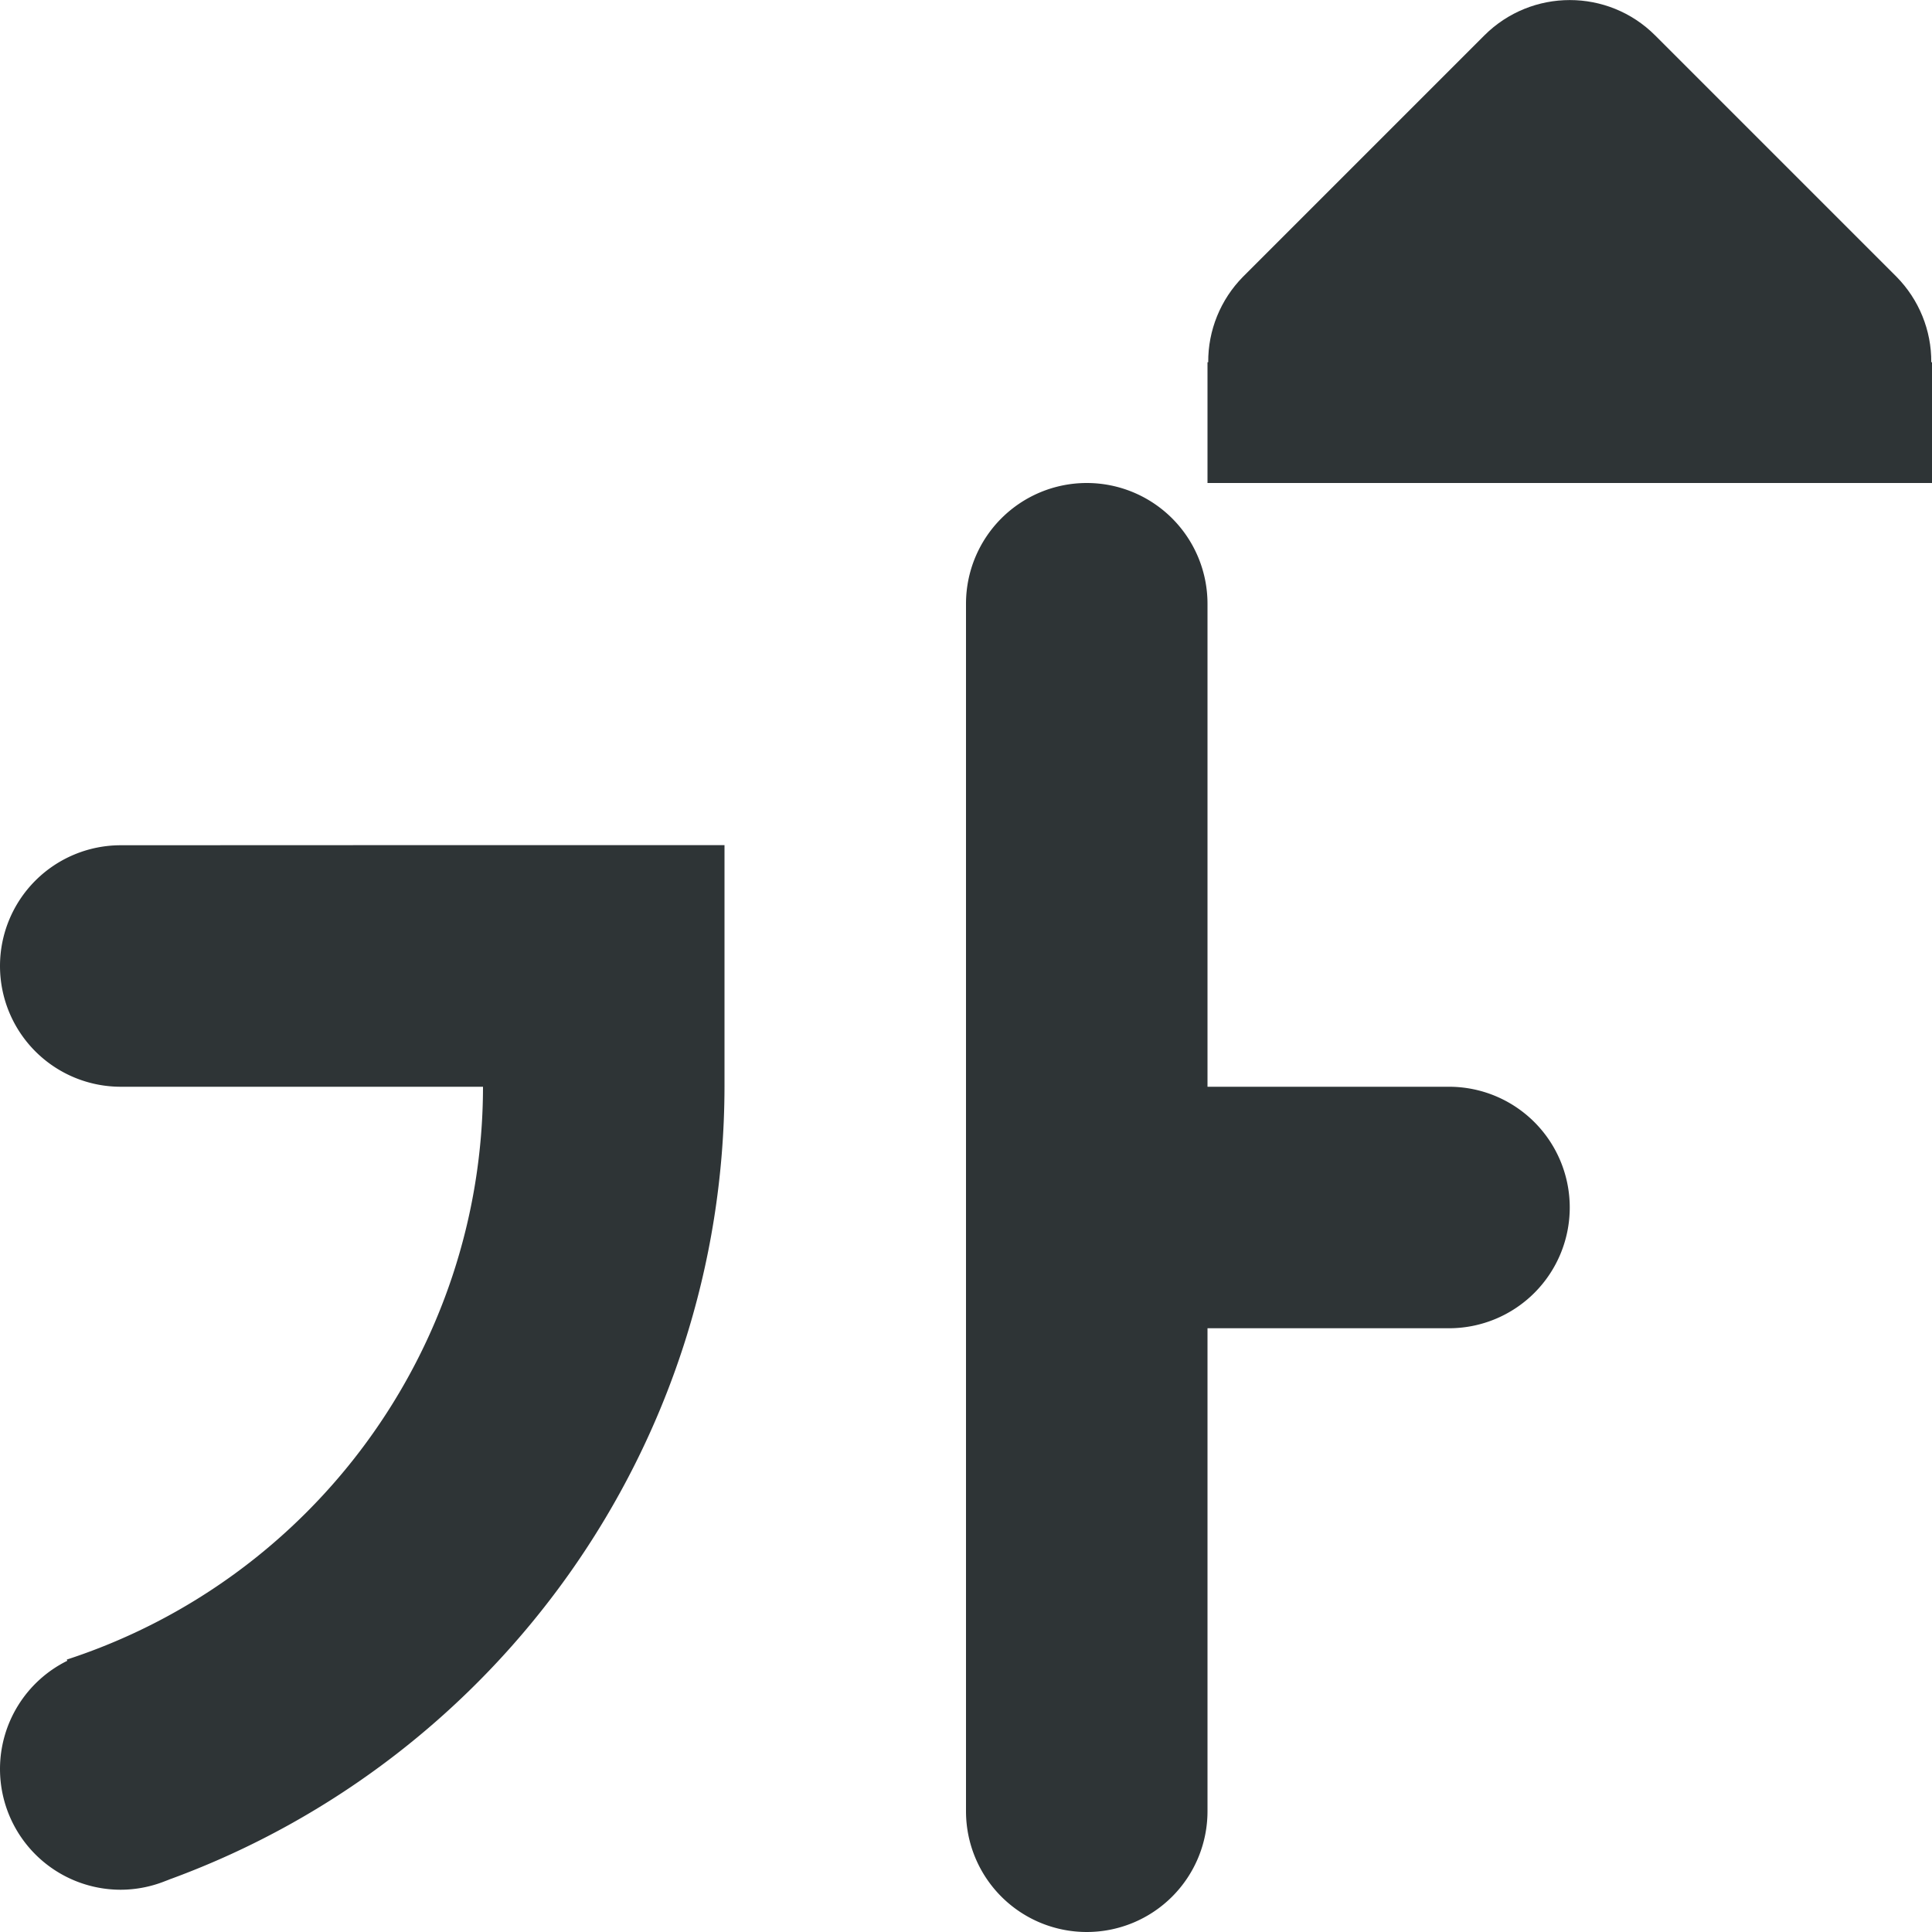 <svg viewBox="0 0 16 16" xmlns="http://www.w3.org/2000/svg"><g fill="#2e3436"><path d="m9 4a1 1 0 0 0 -1 1v10a1 1 0 0 0 1 1 1 1 0 0 0 1-1v-4h2a1 1 0 0 0 1-1 1 1 0 0 0 -1-1h-2v-4a1 1 0 0 0 -1-1zm-8 3a1 1 0 0 0 -1 1 1 1 0 0 0 1 1h3c-.002 2.181-1.415 4.081-3.447 4.744l.004.01a1 1 0 0 0 -.557.896 1 1 0 0 0 1 1 1 1 0 0 0 .369-.072 1 1 0 0 0 .041-.016c.002-.001.004-.001.006-.002 2.702-.993 4.58-3.581 4.584-6.561v-2h-.295-2.129z"/><path d="m10 4v-1h.006c-.002-.264.102-.519.287-.707l2-2c.391-.39 1.024-.39 1.414 0l2 2c.185.188.289.443.287.707h.006v1z"/></g></svg>
